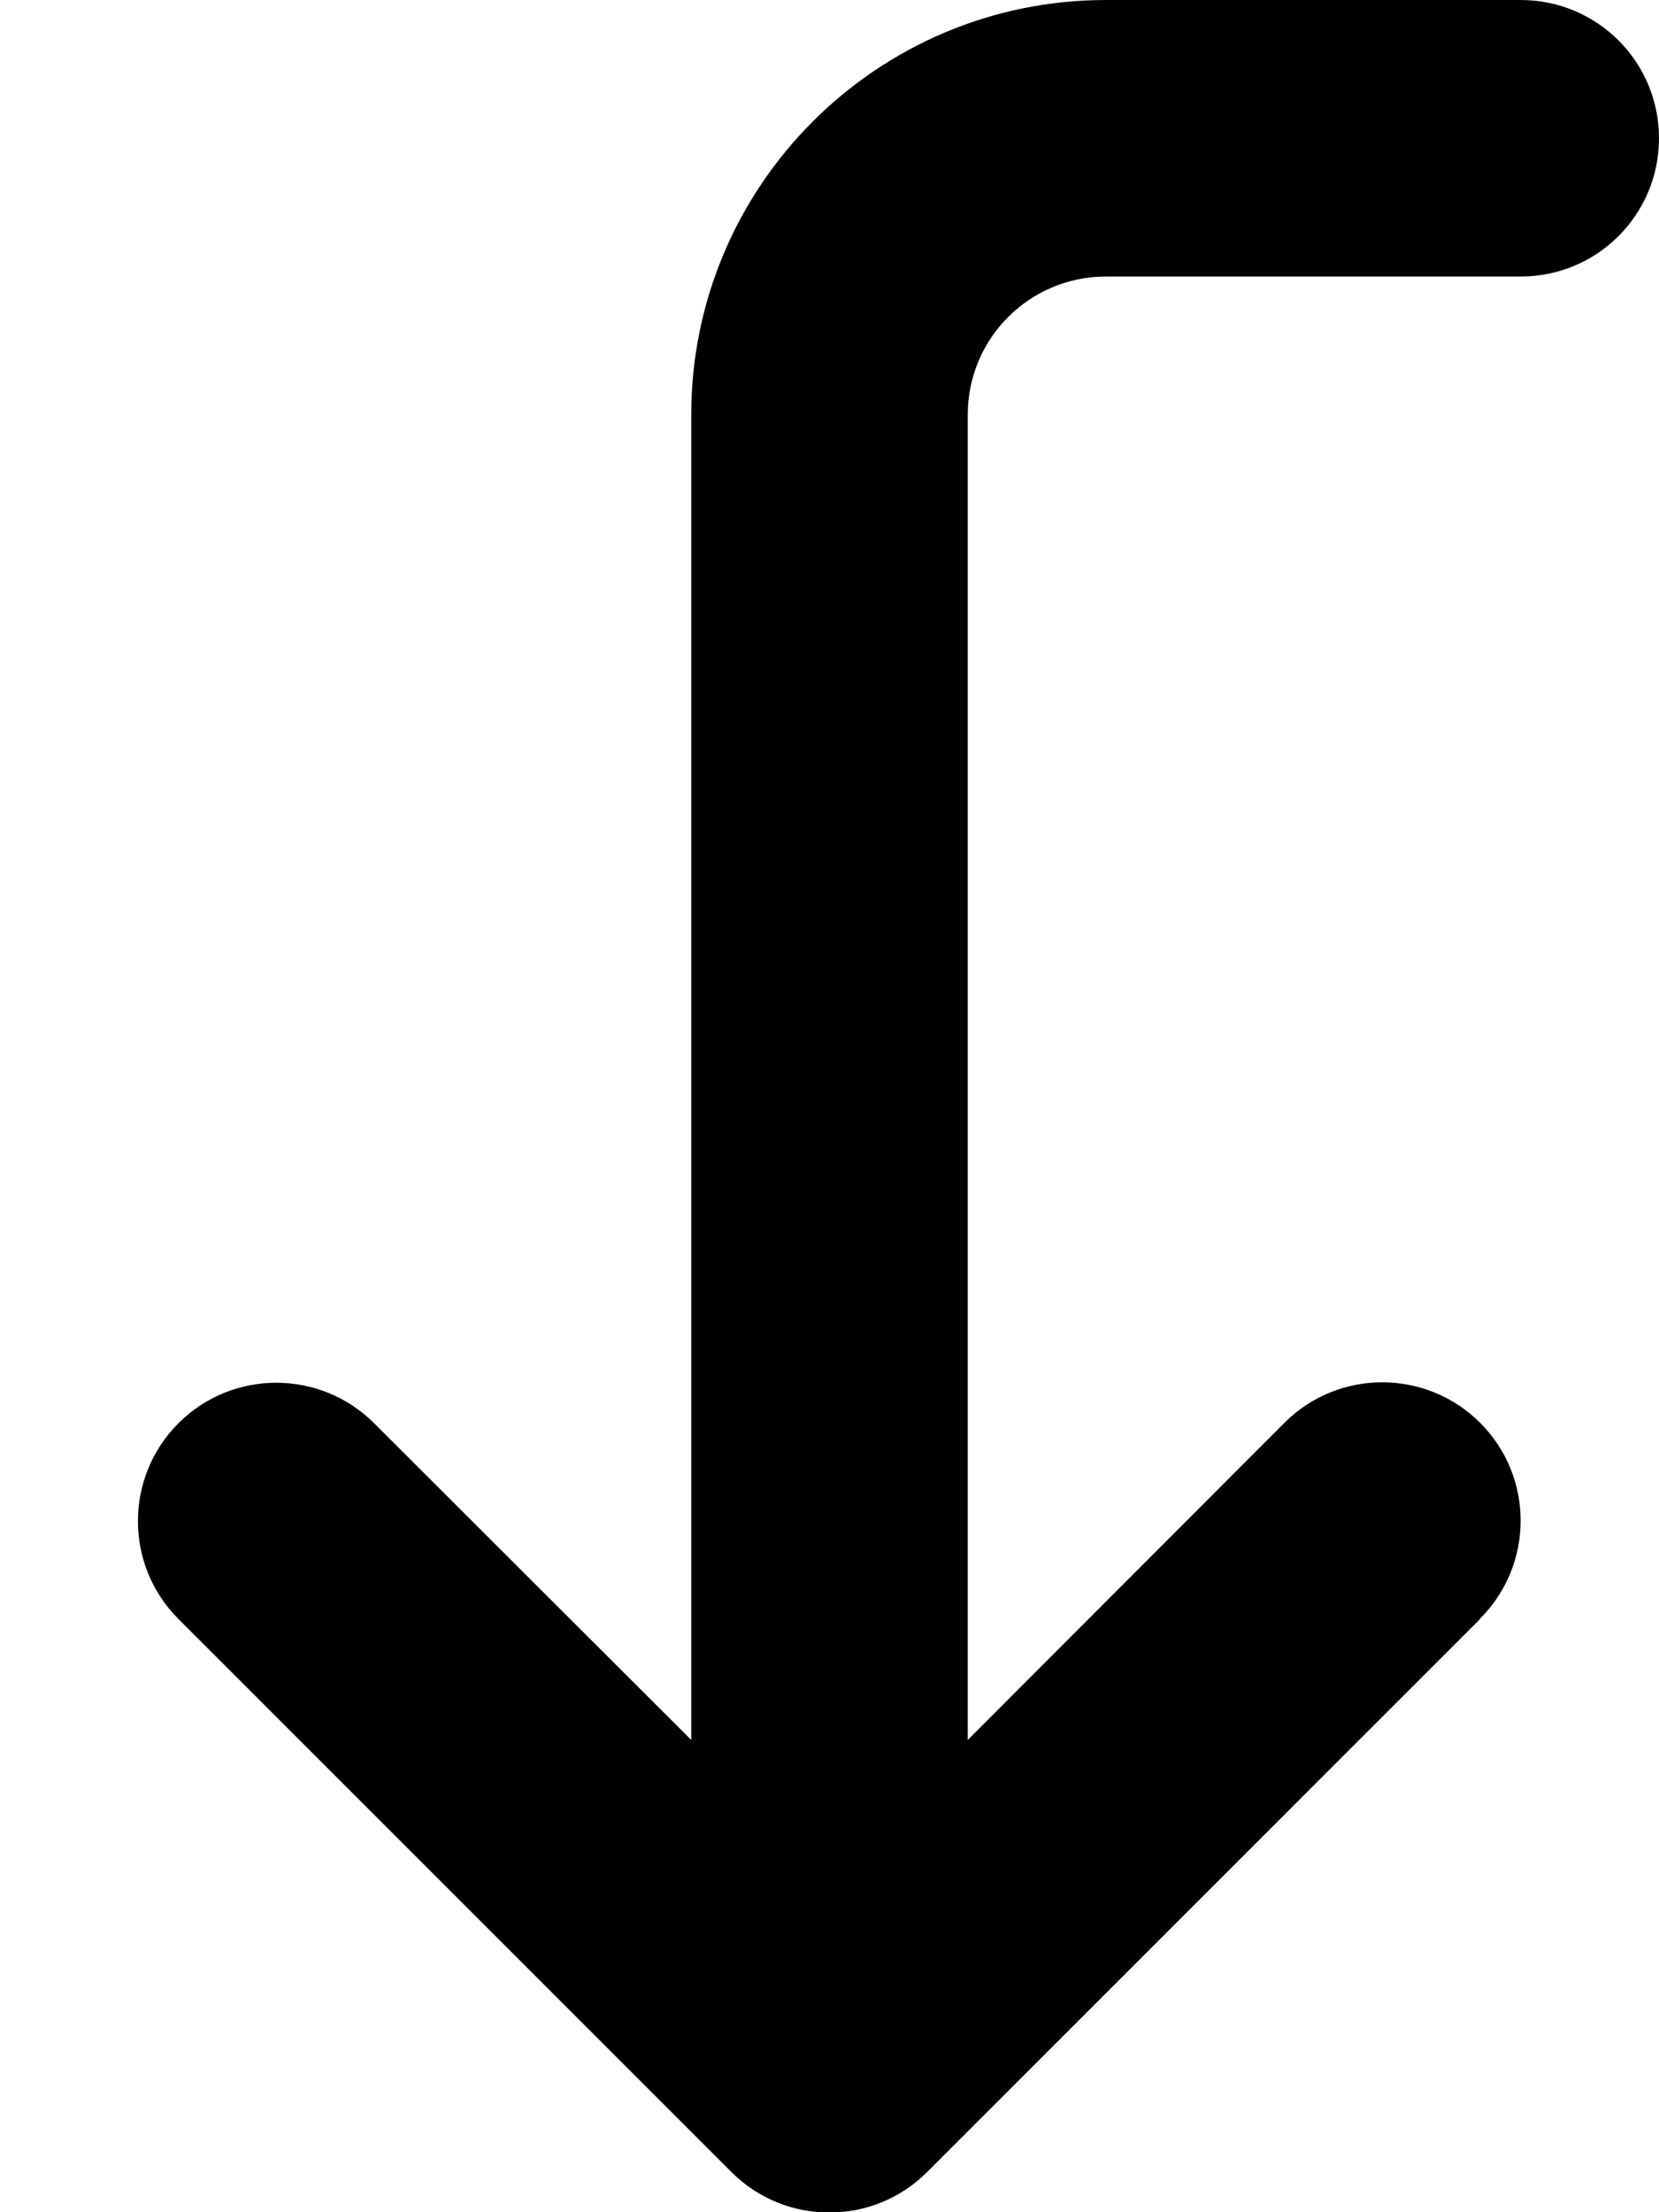 <svg xmlns="http://www.w3.org/2000/svg" viewBox="0 0 384 512"><!--! Font Awesome Pro 6.6.0 by @fontawesome - https://fontawesome.com License - https://fontawesome.com/license (Commercial License) Copyright 2024 Fonticons, Inc. --><path d="M342.6 374.6c12.5-12.5 12.5-32.8 0-45.3s-32.8-12.5-45.3 0L224 402.7 224 96c0-17.7 14.3-32 32-32l96 0c17.7 0 32-14.3 32-32s-14.3-32-32-32L256 0c-53 0-96 43-96 96l0 306.7L86.6 329.4c-12.5-12.5-32.8-12.5-45.3 0s-12.5 32.8 0 45.3l128 128c12.5 12.5 32.8 12.5 45.3 0l128-128z"/></svg>